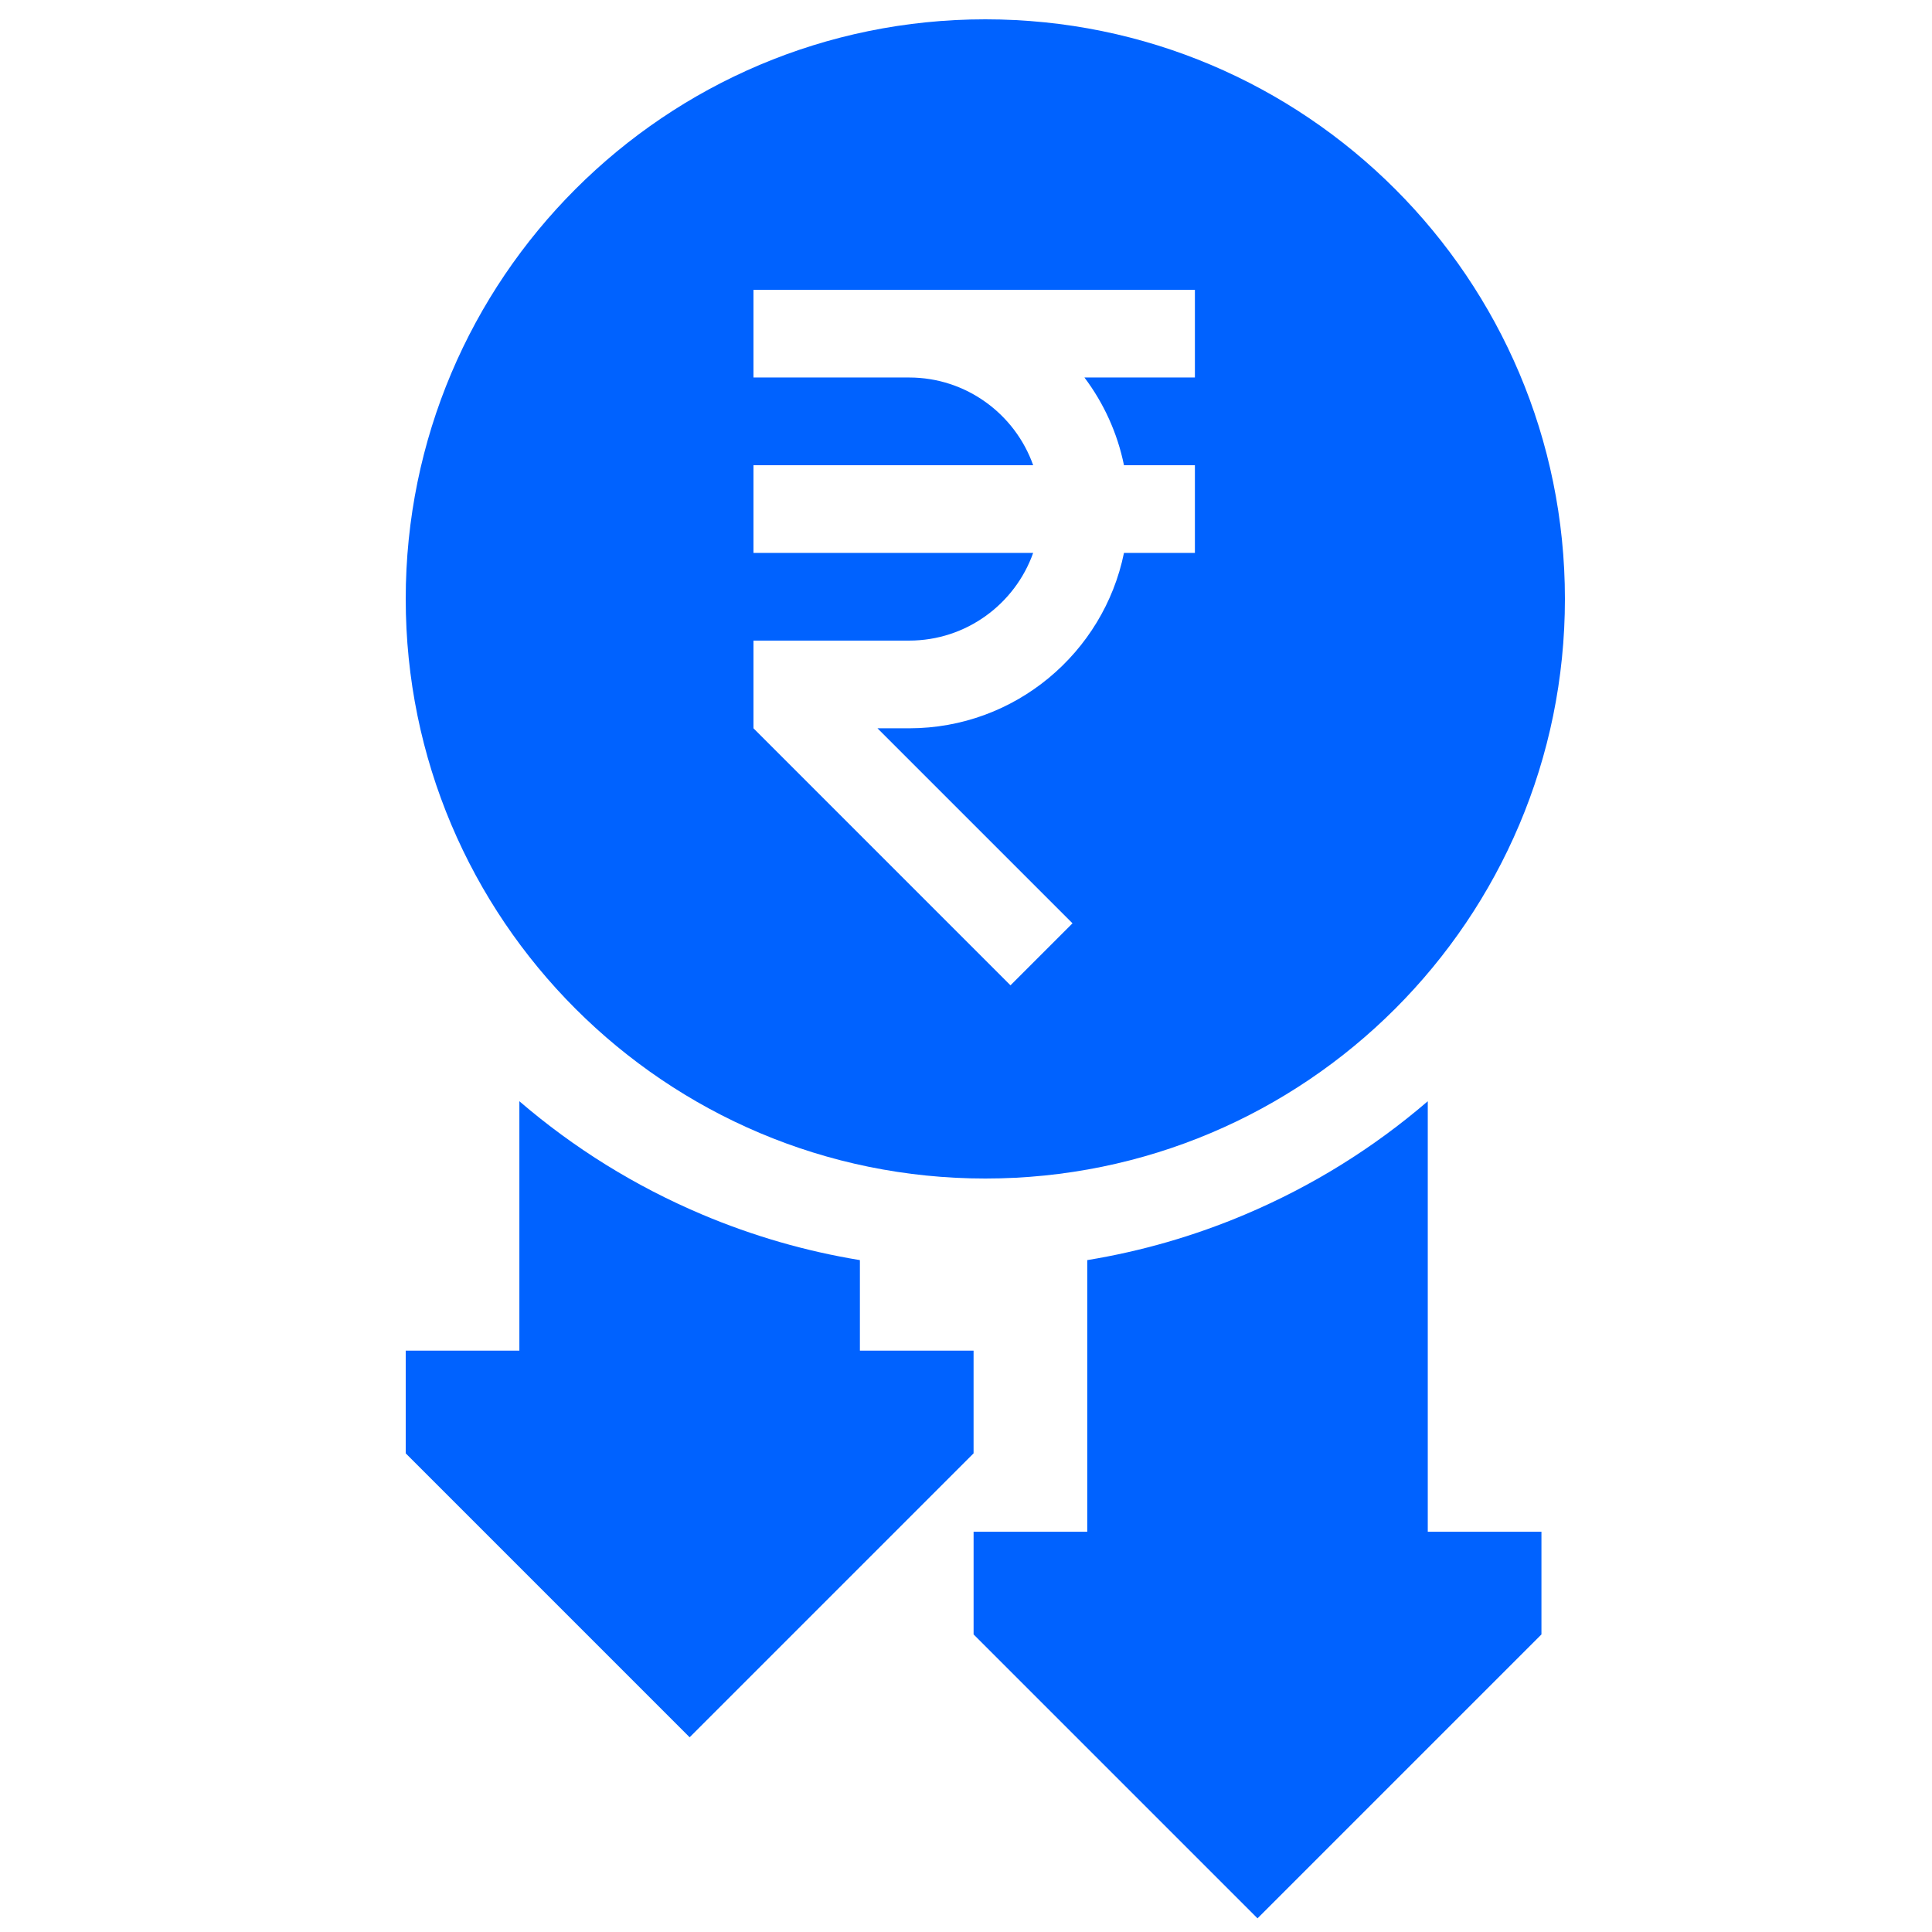 <svg xmlns="http://www.w3.org/2000/svg" width="86" height="86" viewBox="0 0 86 86" fill="none"><path d="M63.555 49.02C61.12 51.113 58.395 52.804 55.425 54.06C53.157 55.02 50.807 55.697 48.398 56.092V68.183H43.338V72.754L55.976 85.392L68.615 72.754V68.183H63.555V49.02Z" fill="#0062FF"></path><path d="M38.277 56.092C35.868 55.697 33.517 55.019 31.25 54.06C28.28 52.804 25.554 51.113 23.119 49.02V60.123H18.06V64.693L30.698 77.332L43.337 64.693V60.123H38.277V56.092Z" fill="#0062FF"></path><path fill-rule="evenodd" clip-rule="evenodd" d="M43.86 0.86C29.611 0.86 18.06 12.411 18.06 26.66C18.06 40.909 29.611 52.46 43.86 52.46C58.108 52.46 69.66 40.909 69.66 26.66C69.66 12.411 58.108 0.86 43.86 0.86ZM33.54 12.9H53.189V16.804H48.272C49.126 17.939 49.738 19.266 50.032 20.708H53.189V24.612H50.032C49.125 29.061 45.182 32.419 40.469 32.419H39.06L47.741 41.1L44.98 43.86L33.54 32.419V28.515H40.469C43.014 28.515 45.184 26.884 45.99 24.611H33.54V20.708H45.99C45.184 18.436 43.014 16.804 40.469 16.804H33.54V12.9Z" fill="#0062FF"></path></svg>